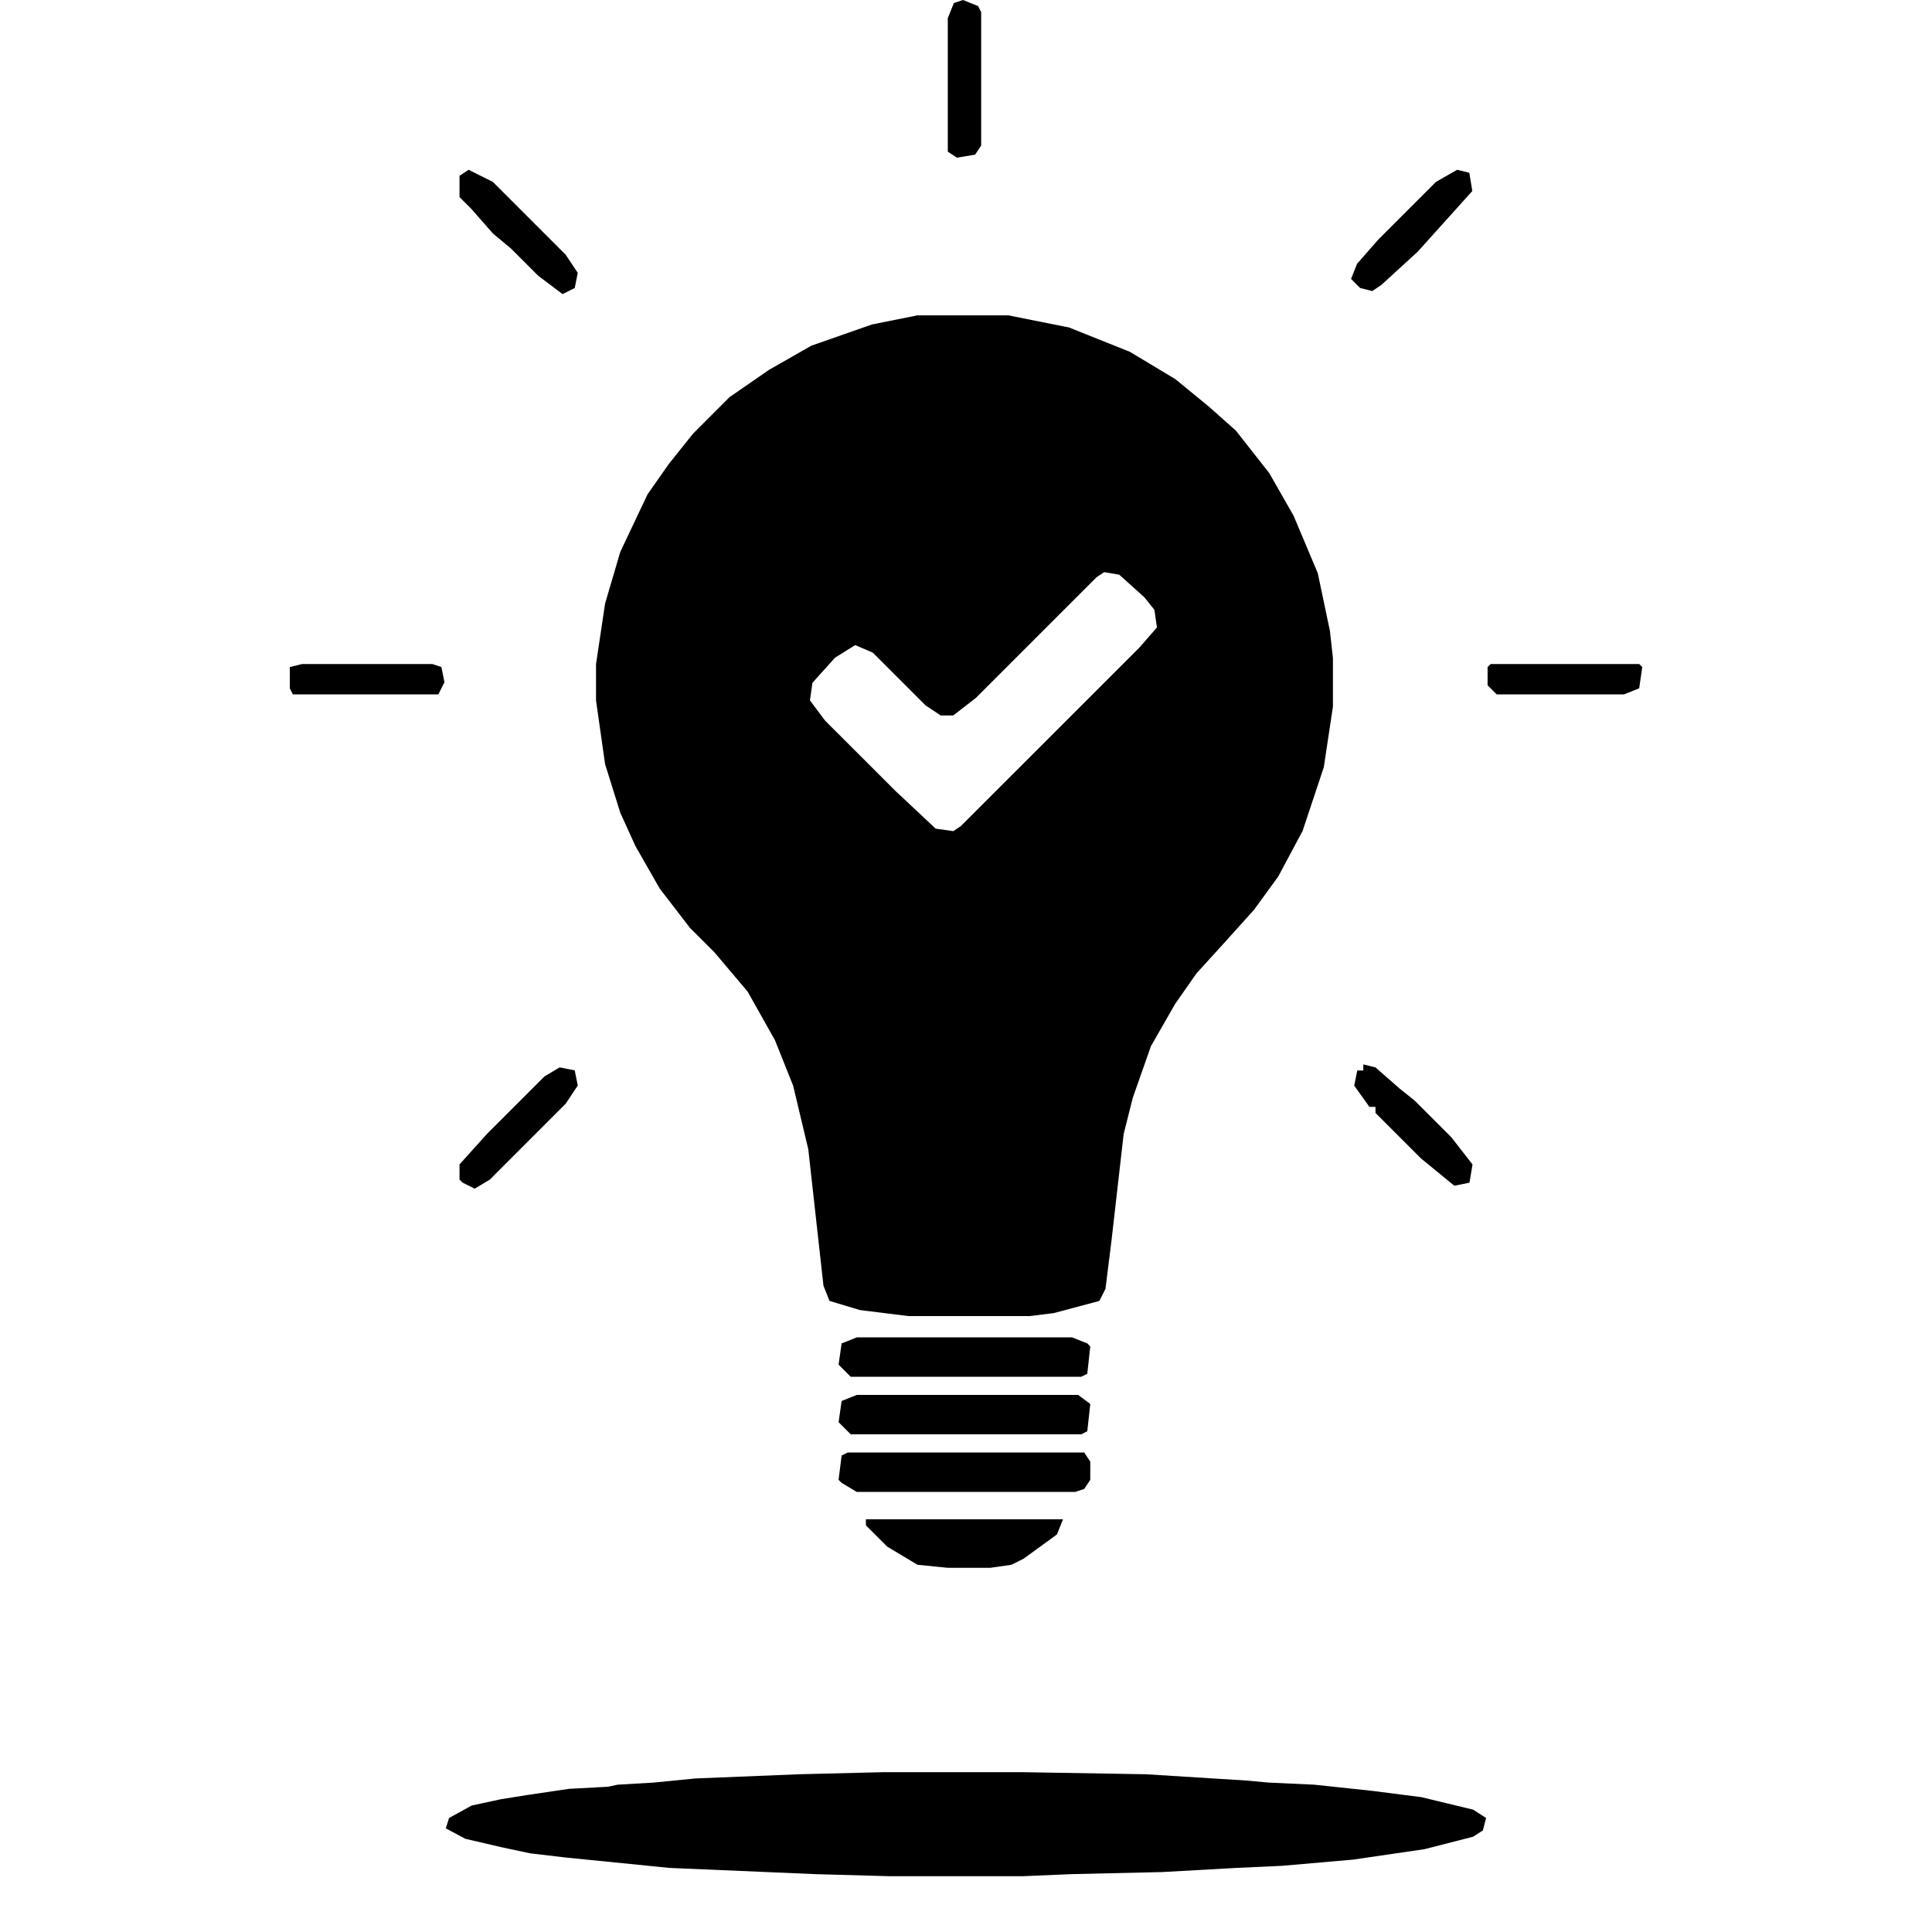 <svg width="40" height="40" viewBox="0 0 40 40" fill="none" xmlns="http://www.w3.org/2000/svg">
<g id="2megpJkNRADEt7vEkbV7fZZclb6 1" clip-path="url(#clip0_10476_1379)">
<g id="Group 116">
<path id="Vector" d="M18.995 6.529H20.879L22.134 6.78L23.39 7.283L24.332 7.848L25.022 8.413L25.587 8.915L26.278 9.794L26.78 10.673L27.283 11.866L27.534 13.059L27.597 13.624V14.629L27.408 15.884L26.969 17.203L26.466 18.145L25.964 18.835L25.399 19.463L24.771 20.154L24.332 20.782L23.829 21.66L23.453 22.728L23.264 23.481L23.013 25.679L22.888 26.683L22.762 26.934L21.82 27.186L21.318 27.248H18.807L17.802 27.123L17.174 26.934L17.049 26.62L16.735 23.795L16.421 22.477L16.044 21.535L15.479 20.53L14.789 19.714L14.286 19.212L13.658 18.396L13.156 17.517L12.842 16.826L12.528 15.822L12.34 14.503V13.75L12.528 12.494L12.842 11.427L13.407 10.234L13.847 9.606L14.349 8.978L15.102 8.224L15.919 7.659L16.798 7.157L18.053 6.718L18.995 6.529Z" fill="black"/>
<g id="Vector_2" filter="url(#filter0_f_10476_1379)">
<path d="M18.288 36.691H21.174L23.723 36.734L25.803 36.864L26.273 36.907L27.212 36.95L28.42 37.079L29.426 37.208L30.5 37.467L30.768 37.639L30.701 37.898L30.5 38.027L29.494 38.285L28.017 38.501L26.541 38.63L25.602 38.673L24.059 38.759L22.18 38.802L21.174 38.845H18.423L16.879 38.802L13.86 38.673L11.713 38.458L10.975 38.371L10.371 38.242L9.633 38.07L9.23 37.854L9.298 37.639L9.767 37.381L10.371 37.251L10.908 37.165L11.78 37.036L12.585 36.993L12.787 36.95L13.525 36.907L14.397 36.821L16.544 36.734L18.288 36.691Z" fill="black"/>
</g>
<path id="Vector_3" d="M22.86 11.846L23.172 11.898L23.693 12.366L23.901 12.627L23.953 12.991L23.589 13.408L19.892 17.104L19.736 17.208L19.372 17.156L18.539 16.375L17.081 14.918L16.769 14.501L16.821 14.136L17.289 13.616L17.706 13.356L18.07 13.512L19.163 14.605L19.476 14.813H19.736L20.205 14.449L22.704 11.95L22.86 11.846Z" fill="white"/>
<path id="Vector_4" d="M17.551 30.073H22.448L22.573 30.262V30.638L22.448 30.827L22.259 30.889H17.739L17.425 30.701L17.362 30.638L17.425 30.136L17.551 30.073Z" fill="black"/>
<path id="Vector_5" d="M17.739 27.689H22.197L22.511 27.814L22.573 27.877L22.511 28.442L22.385 28.505H17.613L17.362 28.253L17.425 27.814L17.739 27.689Z" fill="black"/>
<path id="Vector_6" d="M17.739 28.88H22.322L22.573 29.068L22.511 29.633L22.385 29.696H17.613L17.362 29.445L17.425 29.006L17.739 28.88Z" fill="black"/>
<path id="Vector_7" d="M17.928 31.455H22.009L21.883 31.769L21.193 32.271L20.941 32.397L20.502 32.46H19.623L18.995 32.397L18.367 32.02L17.928 31.581V31.455Z" fill="black"/>
<path id="Vector_8" d="M19.937 0L20.251 0.126L20.314 0.251V3.014L20.188 3.202L19.811 3.265L19.623 3.139V0.377L19.749 0.063L19.937 0Z" fill="black"/>
<path id="Vector_9" d="M30.169 3.515L30.42 3.577L30.483 3.954L29.353 5.21L28.599 5.9L28.411 6.026L28.16 5.963L27.972 5.775L28.097 5.461L28.537 4.959L29.73 3.766L30.169 3.515Z" fill="black"/>
<path id="Vector_10" d="M28.226 22.037L28.478 22.1L28.98 22.539L29.294 22.791L30.047 23.544L30.487 24.109L30.424 24.486L30.11 24.549L29.419 23.983L28.478 23.042V22.916H28.352L28.038 22.477L28.101 22.163H28.226V22.037Z" fill="black"/>
<path id="Vector_11" d="M9.702 3.515L10.204 3.766L11.711 5.273L11.962 5.649L11.899 5.963L11.648 6.089L11.146 5.712L10.581 5.147L10.204 4.833L9.765 4.331L9.514 4.08V3.64L9.702 3.515Z" fill="black"/>
<path id="Vector_12" d="M11.586 22.099L11.899 22.161L11.962 22.475L11.711 22.852L10.142 24.422L9.828 24.61L9.576 24.485L9.514 24.422V24.108L10.079 23.48L11.272 22.287L11.586 22.099Z" fill="black"/>
<path id="Vector_13" d="M6.251 13.748H8.951L9.139 13.811L9.202 14.125L9.076 14.376H6.063L6 14.25V13.811L6.251 13.748Z" fill="black"/>
<path id="Vector_14" d="M30.862 13.748H33.938L34.001 13.811L33.938 14.25L33.624 14.376H30.987L30.799 14.188V13.811L30.862 13.748Z" fill="black"/>
</g>
</g>
<defs>
<filter id="filter0_f_10476_1379" x="8.477" y="35.938" width="23.045" height="3.66" filterUnits="userSpaceOnUse" color-interpolation-filters="sRGB">
<feFlood flood-opacity="0" result="BackgroundImageFix"/>
<feBlend mode="normal" in="SourceGraphic" in2="BackgroundImageFix" result="shape"/>
<feGaussianBlur stdDeviation="0.377" result="effect1_foregroundBlur_10476_1379"/>
</filter>
<clipPath id="clip0_10476_1379">
<rect width="40" height="40" fill="white"/>
</clipPath>
</defs>
</svg>
